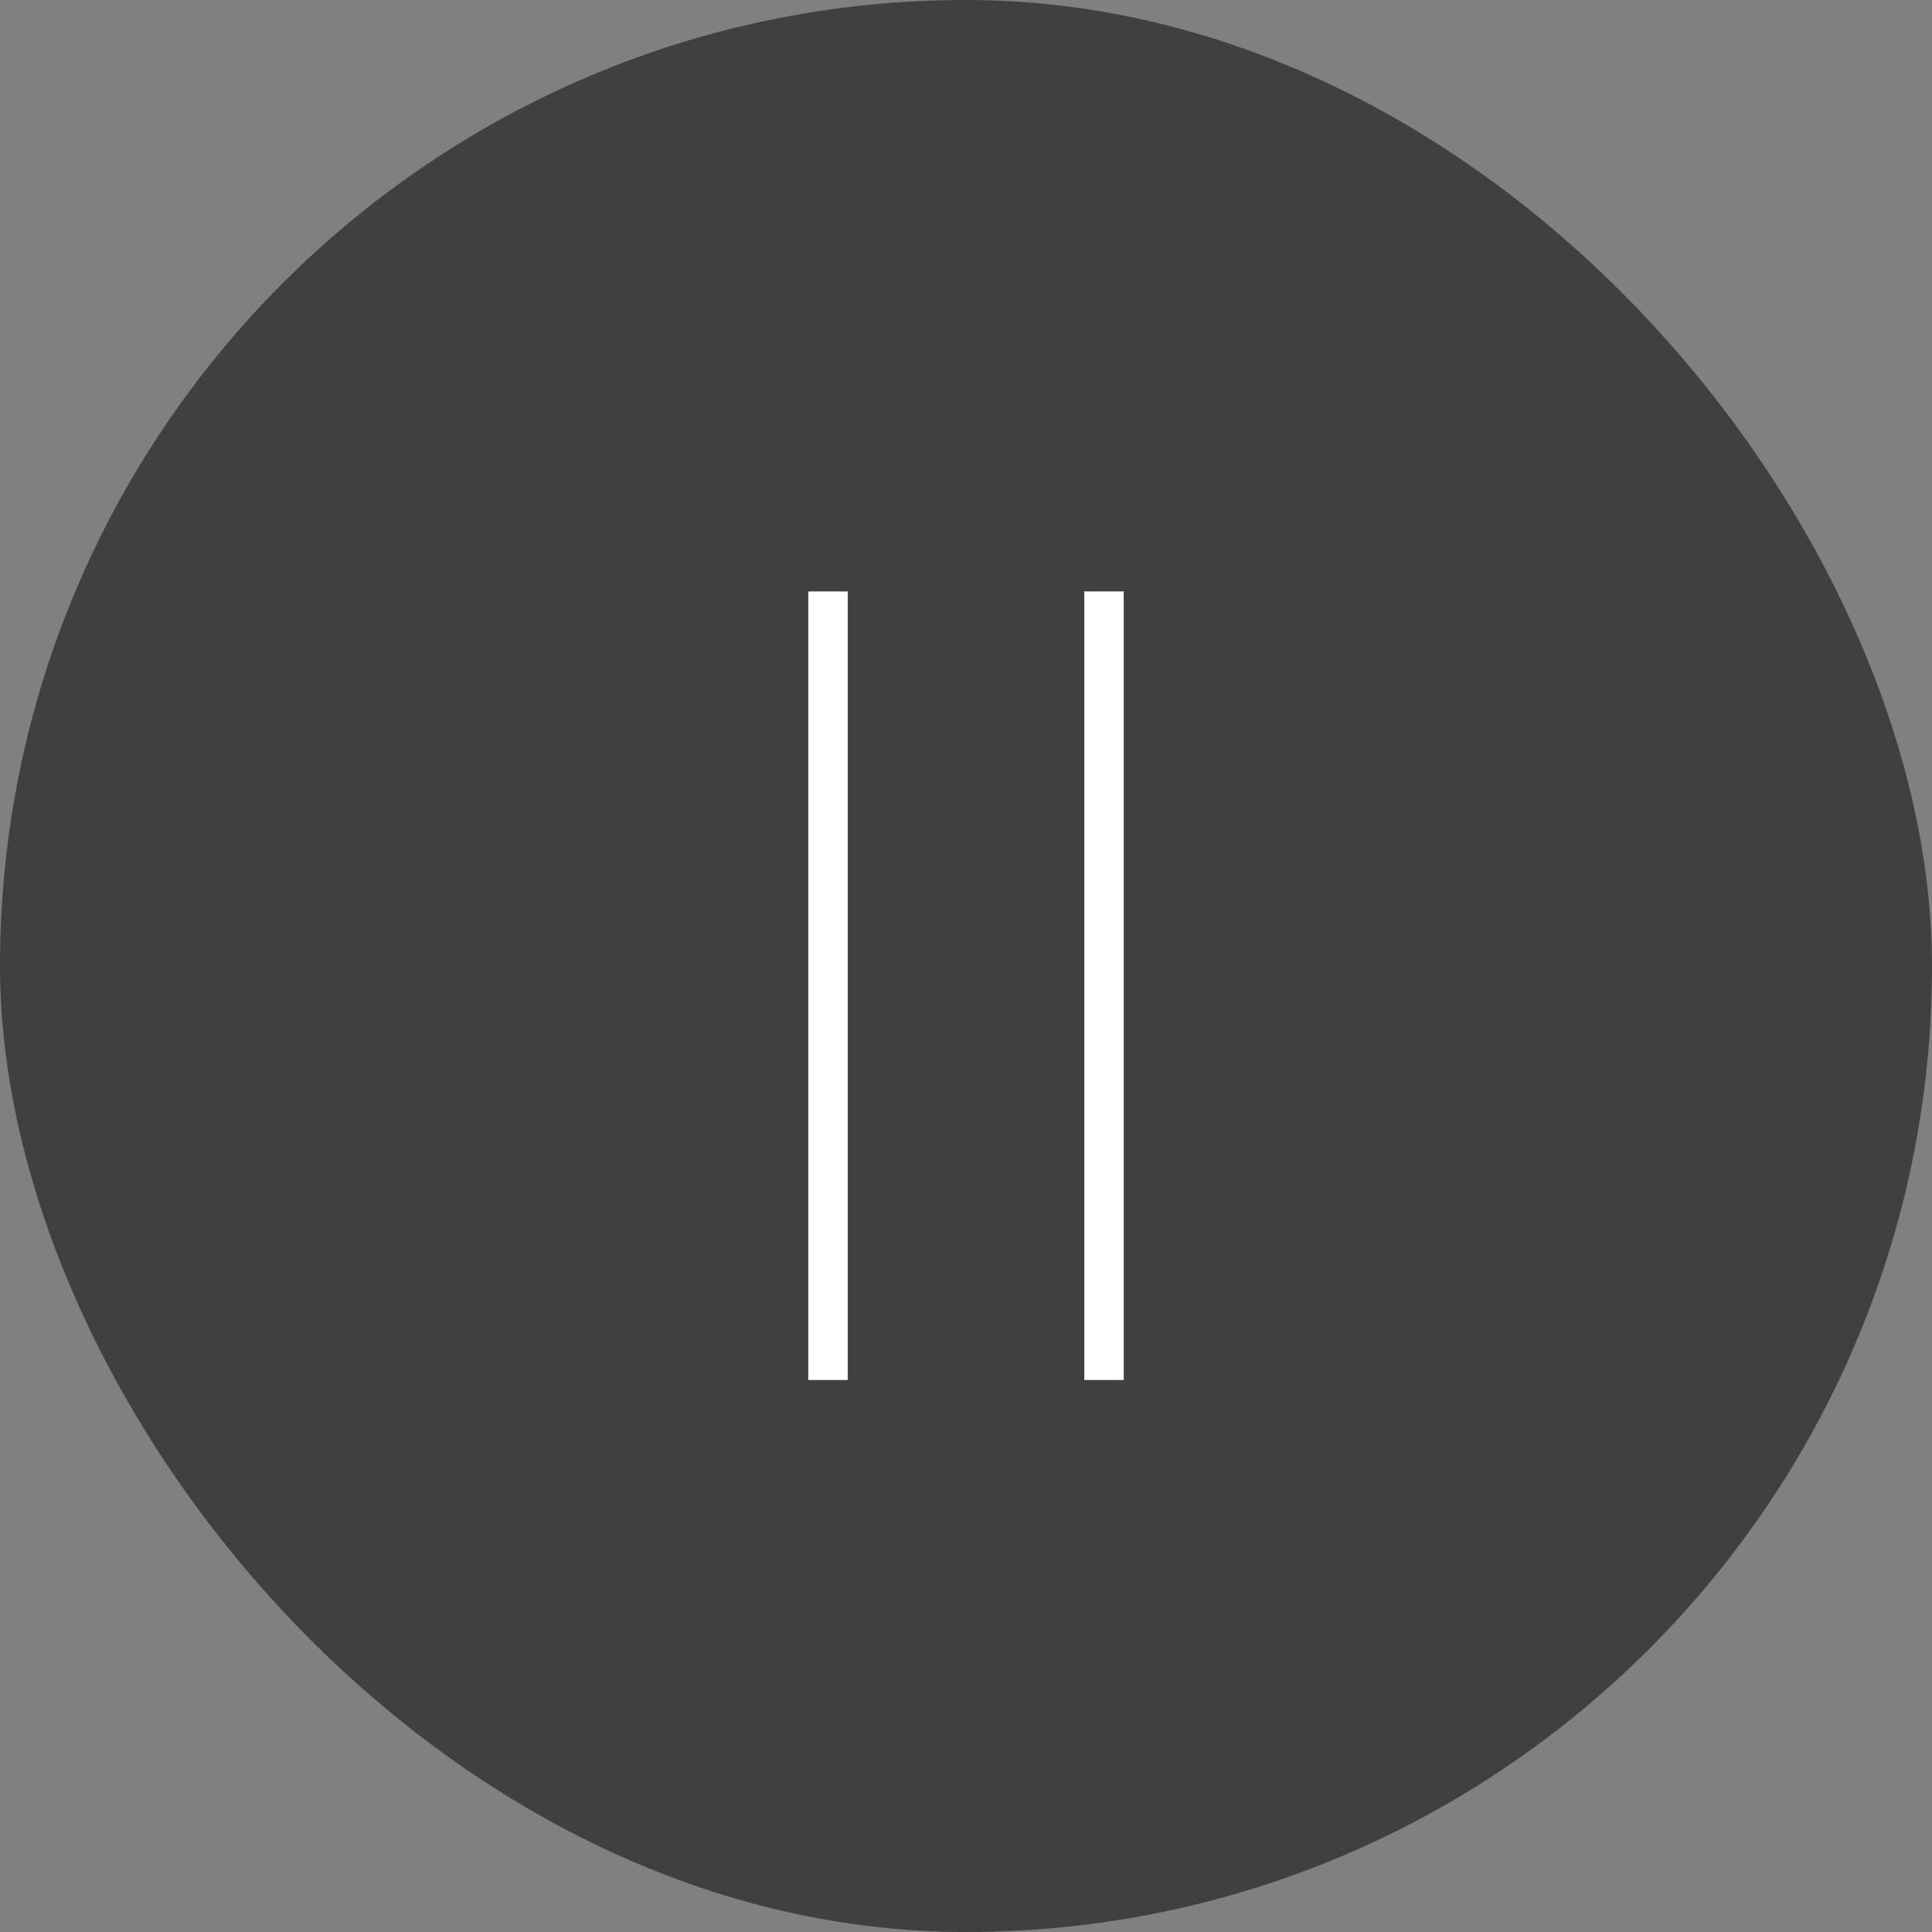 <svg xmlns="http://www.w3.org/2000/svg" width="49" height="49" viewBox="0 0 49 49"><rect x="0" y="0" width="49" height="49" fill="#808080" stroke="none"/><g transform="translate(26267.424)"><rect width="49" height="49" rx="24.5" transform="translate(-26267.424)" fill="rgba(0,0,0,0.5)"/><g transform="translate(-26246.09 15.461)"><path d="M.5,20h-1V0h1Z" transform="translate(-0.334 -0.461)" fill="#fff"/><path d="M.5,20h-1V0h1Z" transform="translate(6.666 -0.461)" fill="#fff"/></g></g></svg>